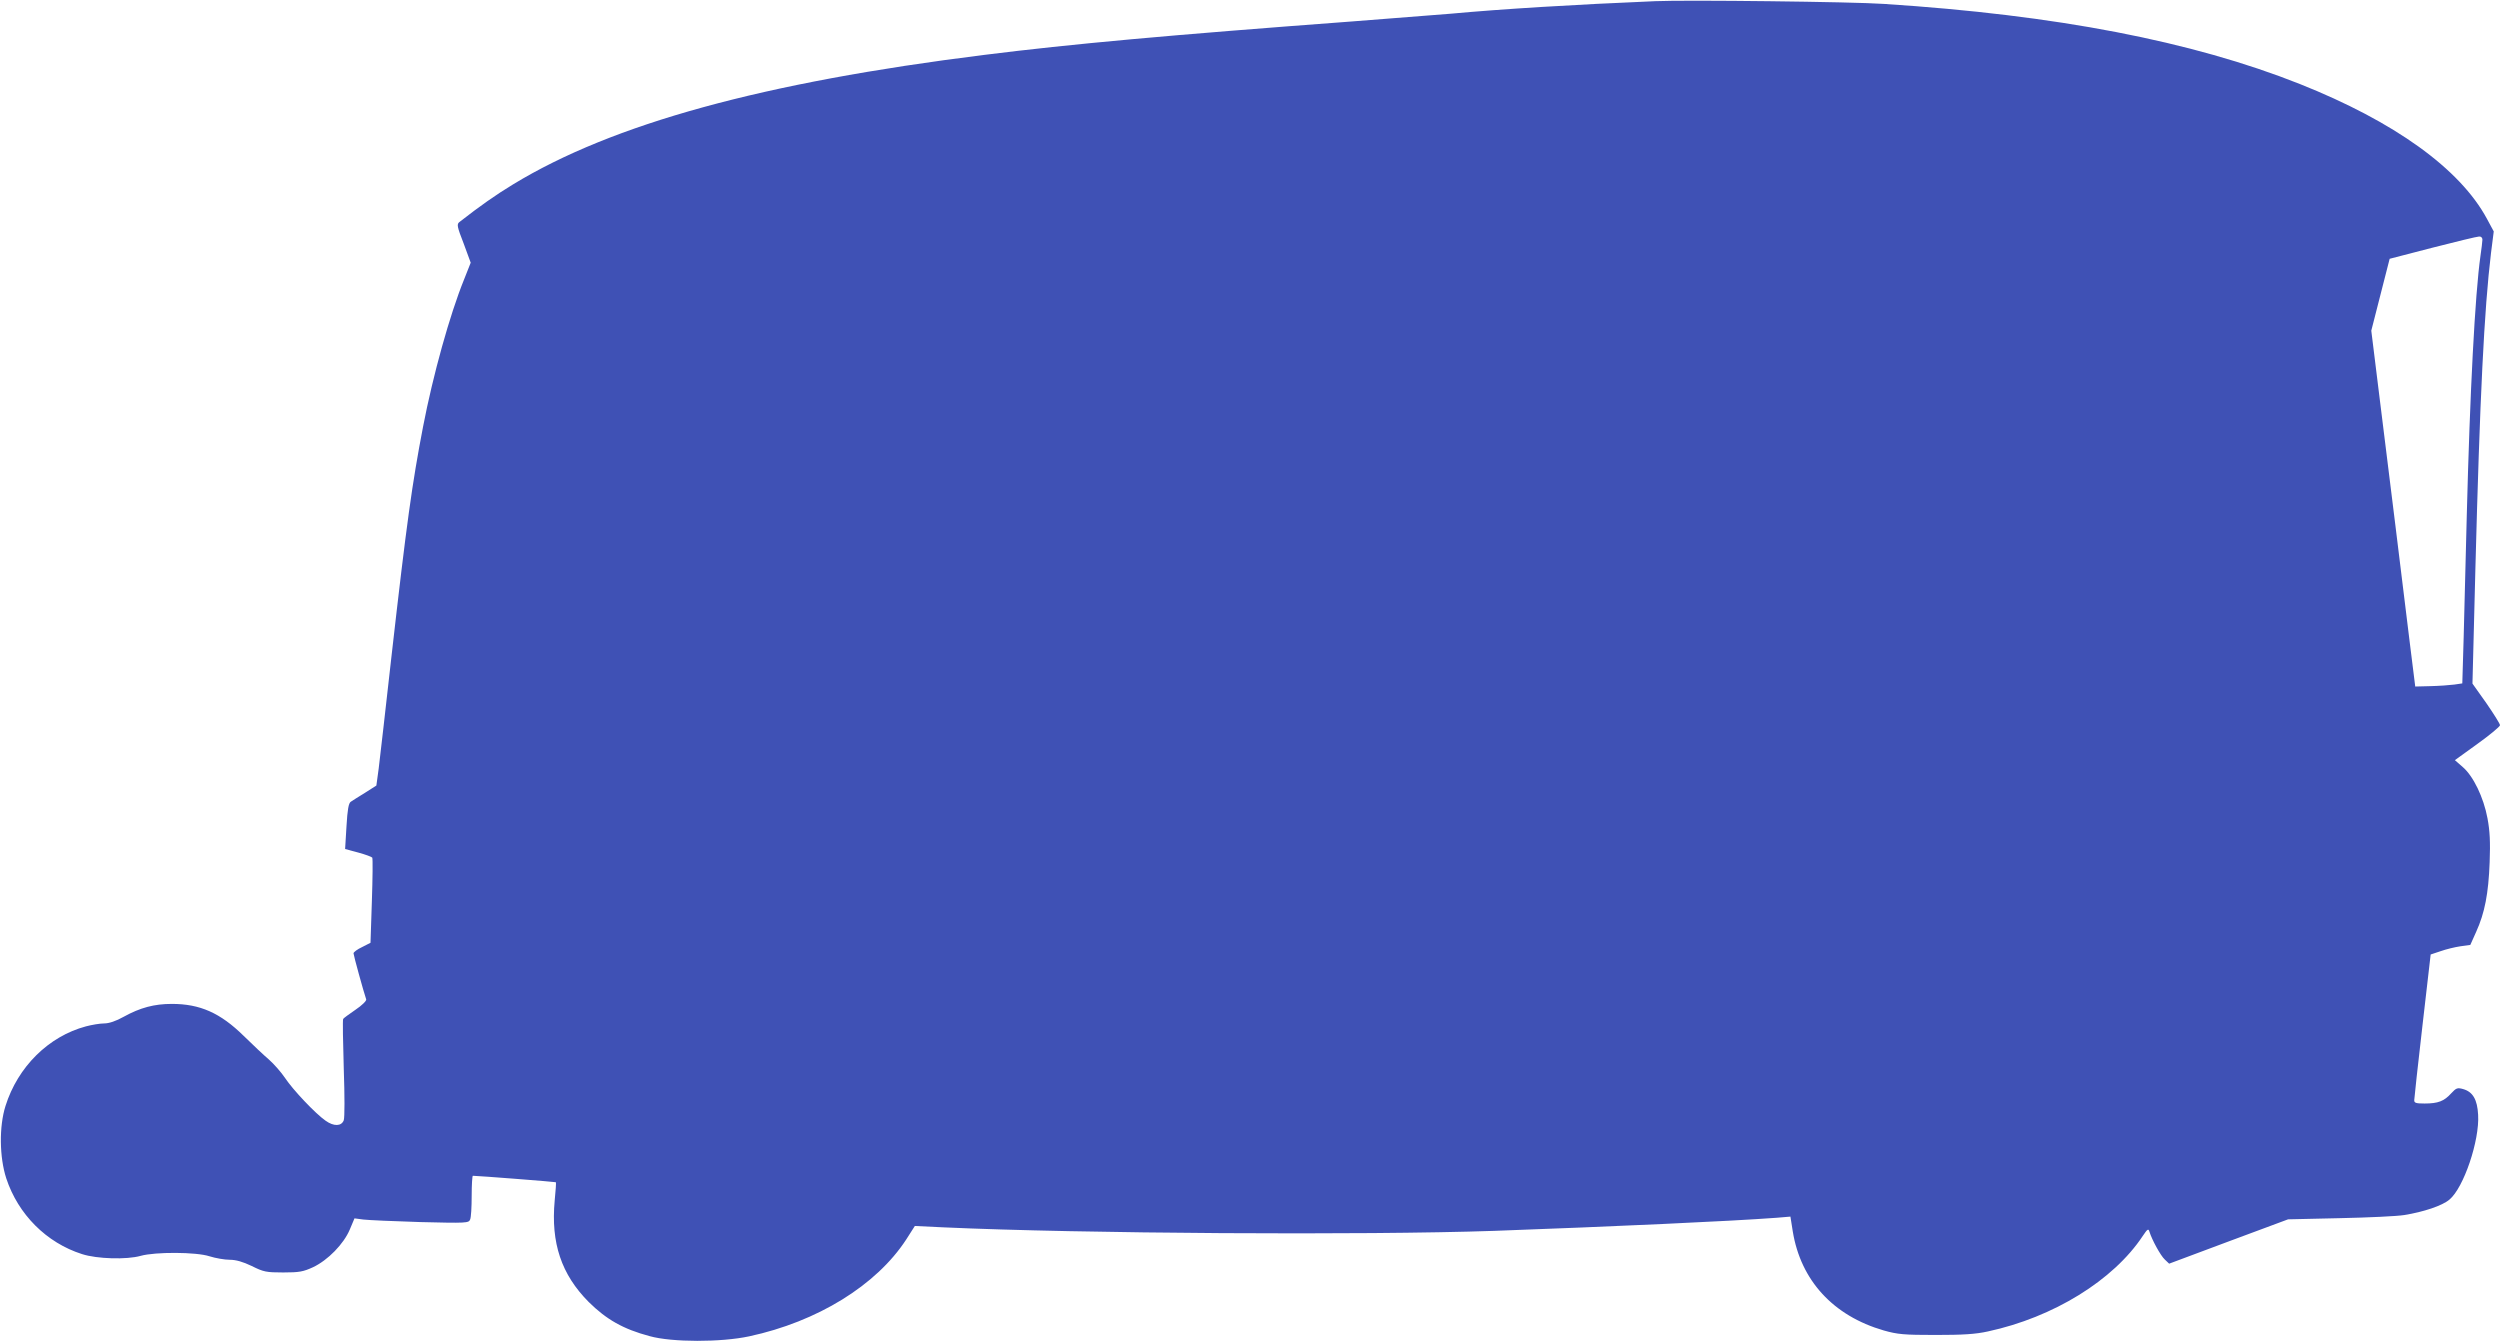 <?xml version="1.0" standalone="no"?>
<!DOCTYPE svg PUBLIC "-//W3C//DTD SVG 20010904//EN"
 "http://www.w3.org/TR/2001/REC-SVG-20010904/DTD/svg10.dtd">
<svg version="1.0" xmlns="http://www.w3.org/2000/svg"
 width="1280pt" height="687pt" viewBox="0 0 1280 687"
 preserveAspectRatio="xMidYMid meet">
<g transform="translate(0,687) scale(0.1,-0.1)"
fill="#3f51b5" stroke="none">
<path d="M8475 6864 c-409 -17 -785 -40 -1045 -64 -58 -5 -287 -23 -510 -40
-937 -70 -1434 -115 -1880 -171 -1132 -141 -1904 -353 -2413 -663 -89 -54
-170 -111 -275 -193 -14 -11 -12 -23 22 -110 l36 -98 -34 -86 c-73 -180 -159
-489 -210 -754 -56 -291 -84 -492 -161 -1170 -30 -269 -60 -530 -66 -579 l-12
-88 -58 -37 c-32 -20 -65 -40 -73 -46 -11 -7 -17 -39 -22 -126 l-7 -116 67
-18 c37 -10 69 -22 72 -26 3 -5 2 -105 -2 -223 l-7 -213 -43 -22 c-24 -11 -44
-26 -44 -32 0 -9 51 -195 65 -236 2 -7 -22 -31 -55 -53 -32 -22 -61 -43 -63
-47 -3 -5 -1 -118 3 -252 5 -143 5 -253 0 -267 -12 -31 -51 -32 -93 -2 -52 36
-168 159 -207 218 -20 30 -58 73 -83 95 -26 22 -84 77 -129 121 -120 118 -224
164 -368 164 -90 0 -162 -19 -247 -66 -39 -22 -75 -34 -100 -34 -21 0 -63 -7
-93 -15 -191 -51 -349 -207 -412 -408 -33 -105 -31 -262 4 -370 61 -185 206
-330 388 -388 77 -25 229 -29 300 -9 75 21 285 20 352 -2 32 -10 78 -18 104
-18 32 0 67 -10 113 -32 60 -30 74 -33 161 -33 83 0 103 4 153 27 76 36 157
119 188 193 l24 57 45 -6 c25 -3 156 -9 292 -13 237 -6 248 -5 255 13 5 10 8
65 8 122 0 56 3 102 6 102 25 0 423 -31 425 -33 2 -1 -1 -44 -6 -94 -20 -217
34 -378 174 -519 91 -90 177 -139 312 -175 114 -32 366 -32 510 -1 349 75 651
261 804 496 l44 69 146 -7 c704 -32 2153 -41 2820 -18 608 22 1203 49 1446 67
l71 6 12 -76 c41 -251 207 -432 466 -507 71 -20 102 -23 265 -23 140 0 205 4
268 18 335 72 643 262 793 489 24 36 29 39 34 22 13 -42 57 -123 79 -143 l22
-21 305 114 304 113 265 6 c146 3 294 10 330 16 99 16 195 48 231 79 73 60
155 303 147 434 -4 78 -27 118 -77 132 -29 8 -35 6 -61 -22 -36 -40 -67 -52
-136 -52 -45 0 -54 3 -53 18 0 9 19 181 42 381 l42 364 51 17 c28 10 74 21
101 25 l51 7 30 67 c44 97 63 196 69 356 4 105 1 161 -11 225 -20 108 -73 217
-127 263 l-40 35 115 83 c64 46 116 89 116 96 0 7 -32 58 -70 113 l-71 100 15
588 c23 880 45 1327 80 1617 l14 110 -35 65 c-138 256 -473 497 -958 690 -552
219 -1245 353 -2130 410 -157 11 -1013 21 -1170 14z m4235 -1221 c0 -10 -5
-47 -10 -83 -28 -197 -54 -700 -70 -1325 -5 -214 -13 -497 -16 -627 l-7 -237
-41 -6 c-23 -3 -77 -7 -121 -8 l-79 -2 -28 225 c-15 124 -48 392 -73 595 -25
204 -63 512 -85 686 l-39 316 47 184 47 184 220 57 c121 31 228 57 238 57 10
1 17 -6 17 -16z"/>
</g>
</svg>
